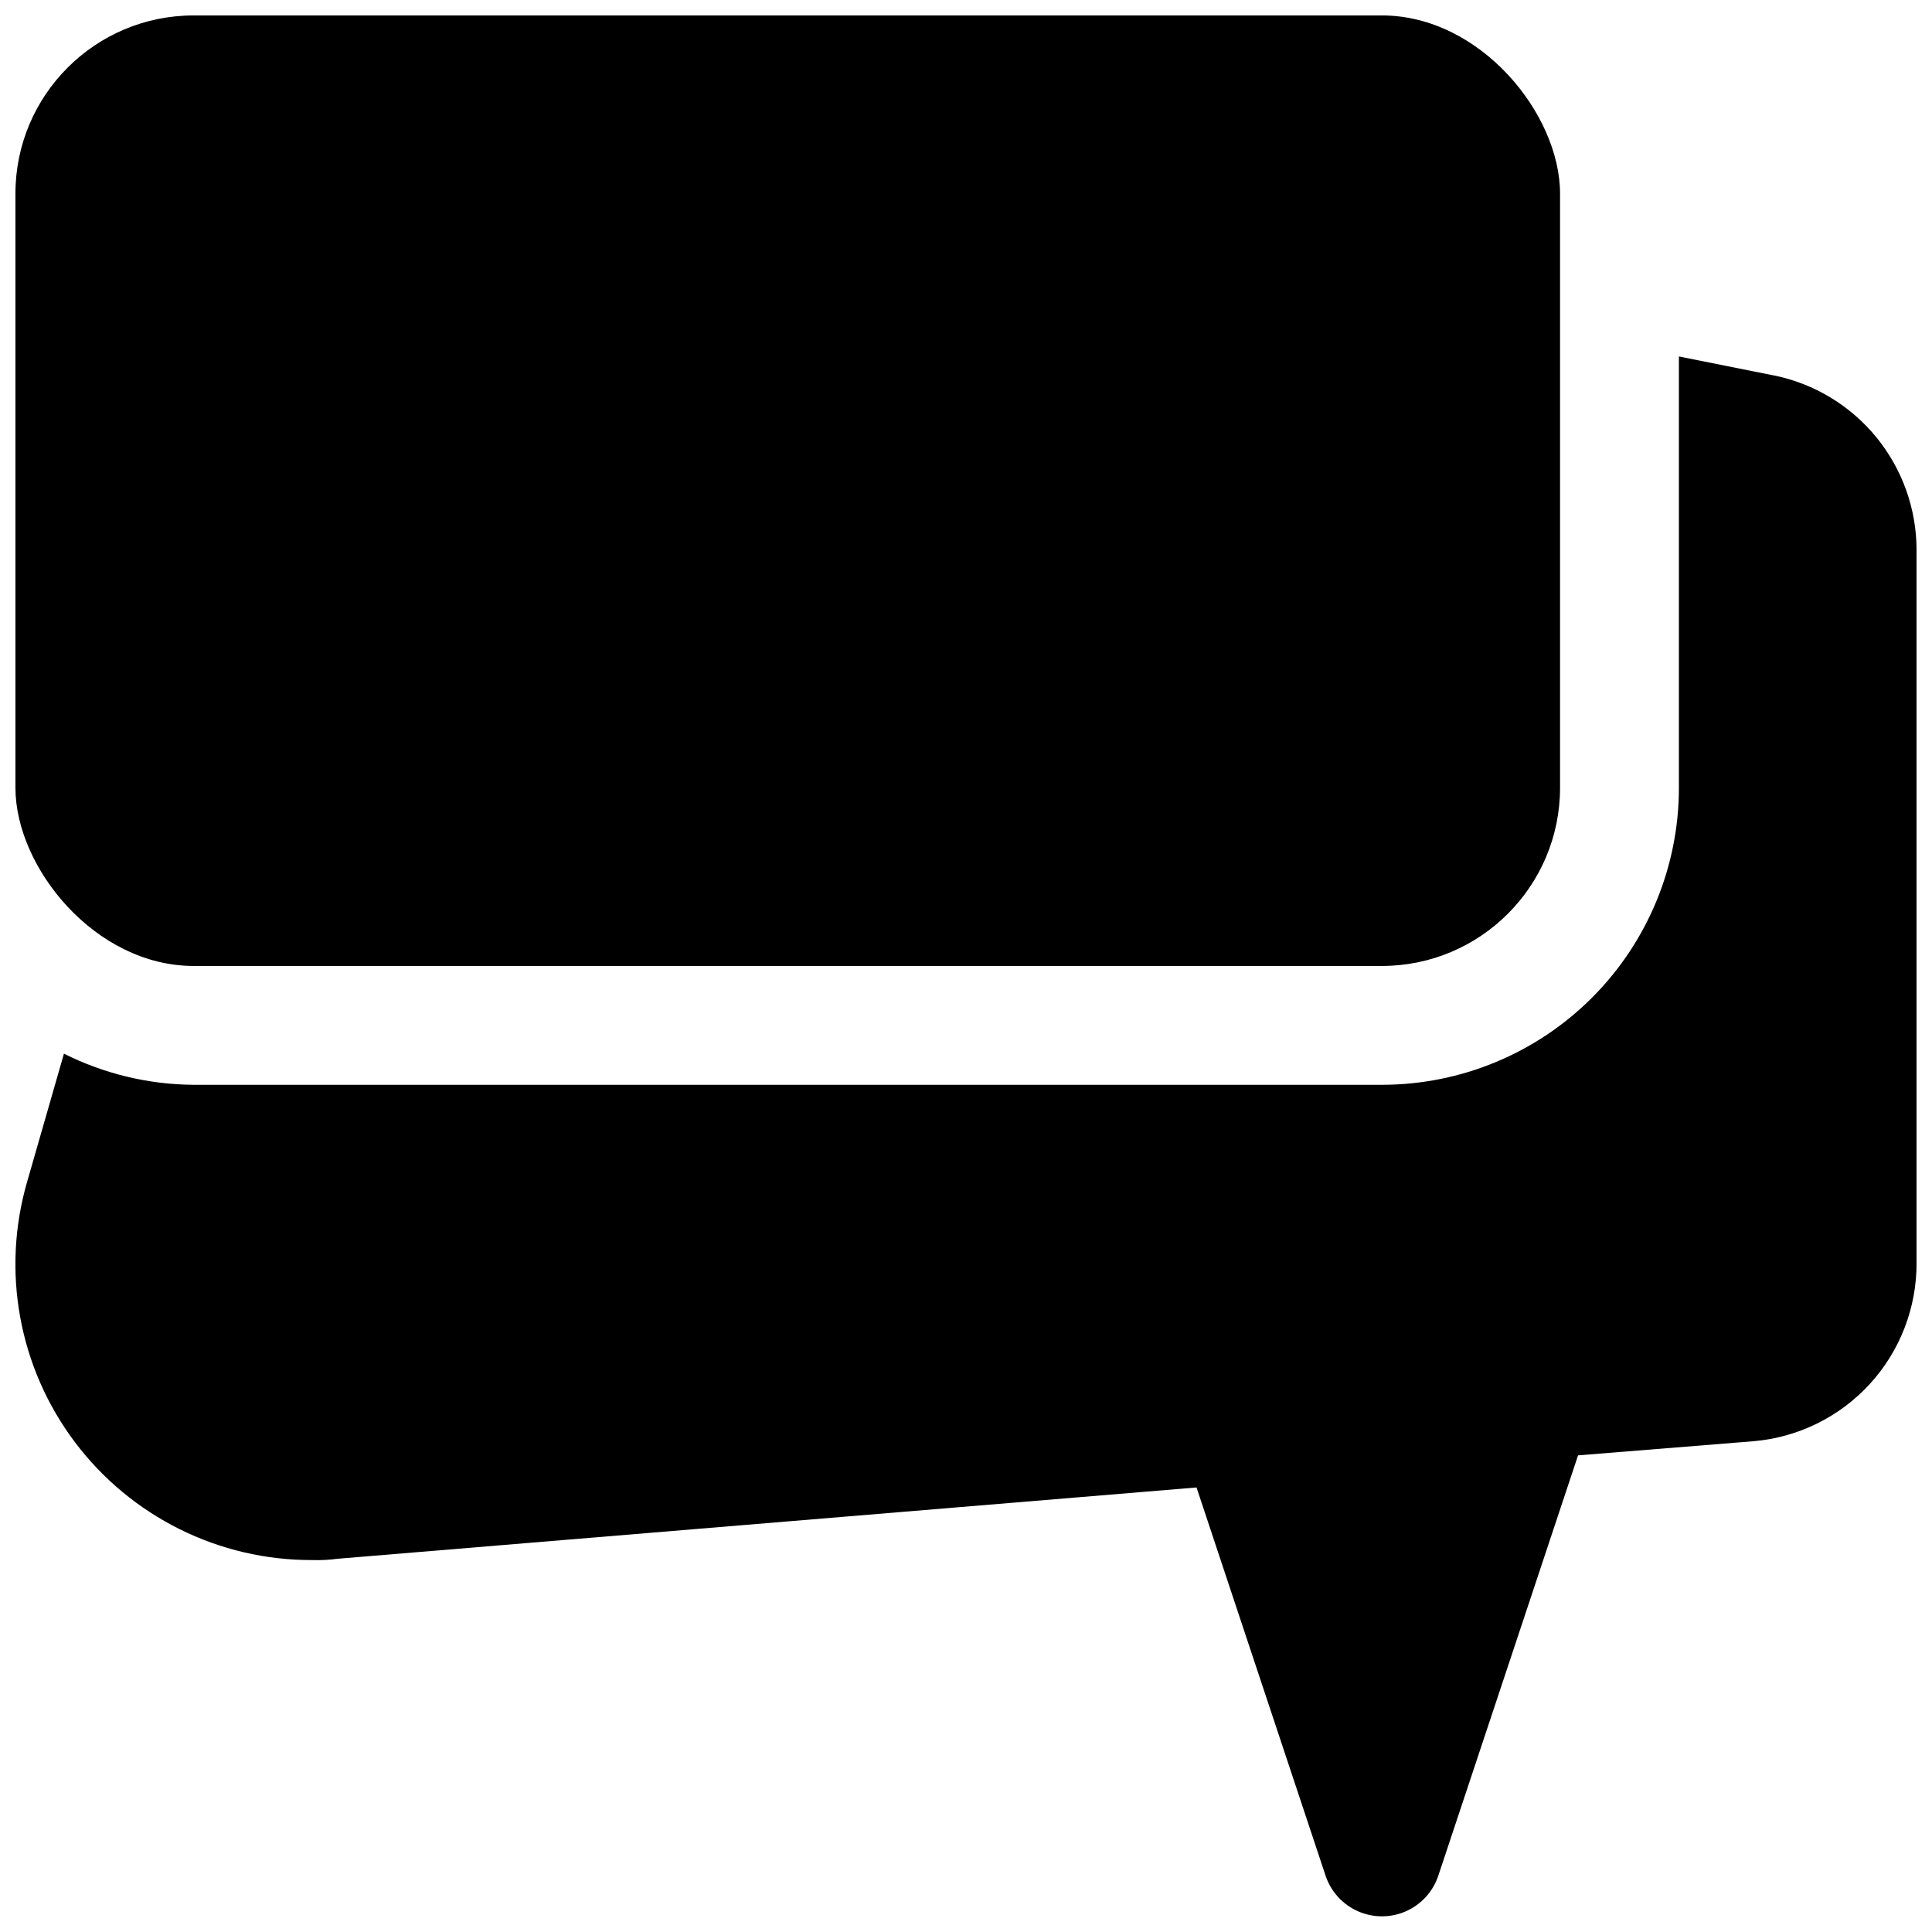 <?xml version="1.0" encoding="UTF-8"?>
<!-- Uploaded to: ICON Repo, www.iconrepo.com, Generator: ICON Repo Mixer Tools -->
<svg width="800px" height="800px" version="1.1" viewBox="144 144 512 512" xmlns="http://www.w3.org/2000/svg">
 <defs>
  <clipPath id="b">
   <path d="m148.09 148.09h409.91v251.91h-409.91z"/>
  </clipPath>
  <clipPath id="a">
   <path d="m148.09 238h503.81v413.9h-503.81z"/>
  </clipPath>
 </defs>
 <g>
  <g clip-path="url(#b)">
   <path d="m195.32 148.09h314.88c26.086 0 47.23 26.086 47.23 47.23v157.44c0 26.086-21.148 47.23-47.23 47.23h-314.88c-26.086 0-47.23-26.086-47.23-47.23v-157.44c0-26.086 21.148-47.23 47.23-47.23z"/>
  </g>
  <g clip-path="url(#a)">
   <path d="m614.12 243.5-25.191-5.039v114.3c0 20.879-8.293 40.902-23.055 55.664-14.762 14.762-34.785 23.059-55.664 23.059h-314.88c-11.941-0.074-23.707-2.898-34.383-8.25l-9.699 33.754c-6.957 23.754-2.293 49.398 12.59 69.18 14.883 19.781 38.23 31.371 62.98 31.266 2.223 0.07 4.445-0.047 6.644-0.344l227.63-18.895 34.195 102.87c1.398 4.211 4.512 7.637 8.57 9.434 4.059 1.797 8.684 1.797 12.742 0s7.172-5.223 8.57-9.434l37.031-111.38 46.508-3.746c11.812-1.012 22.816-6.43 30.82-15.18 8.004-8.75 12.422-20.191 12.379-32.051v-188.93c0.004-10.887-3.758-21.441-10.641-29.879-6.887-8.434-16.477-14.23-27.145-16.406z"/>
  </g>
 </g>
</svg>